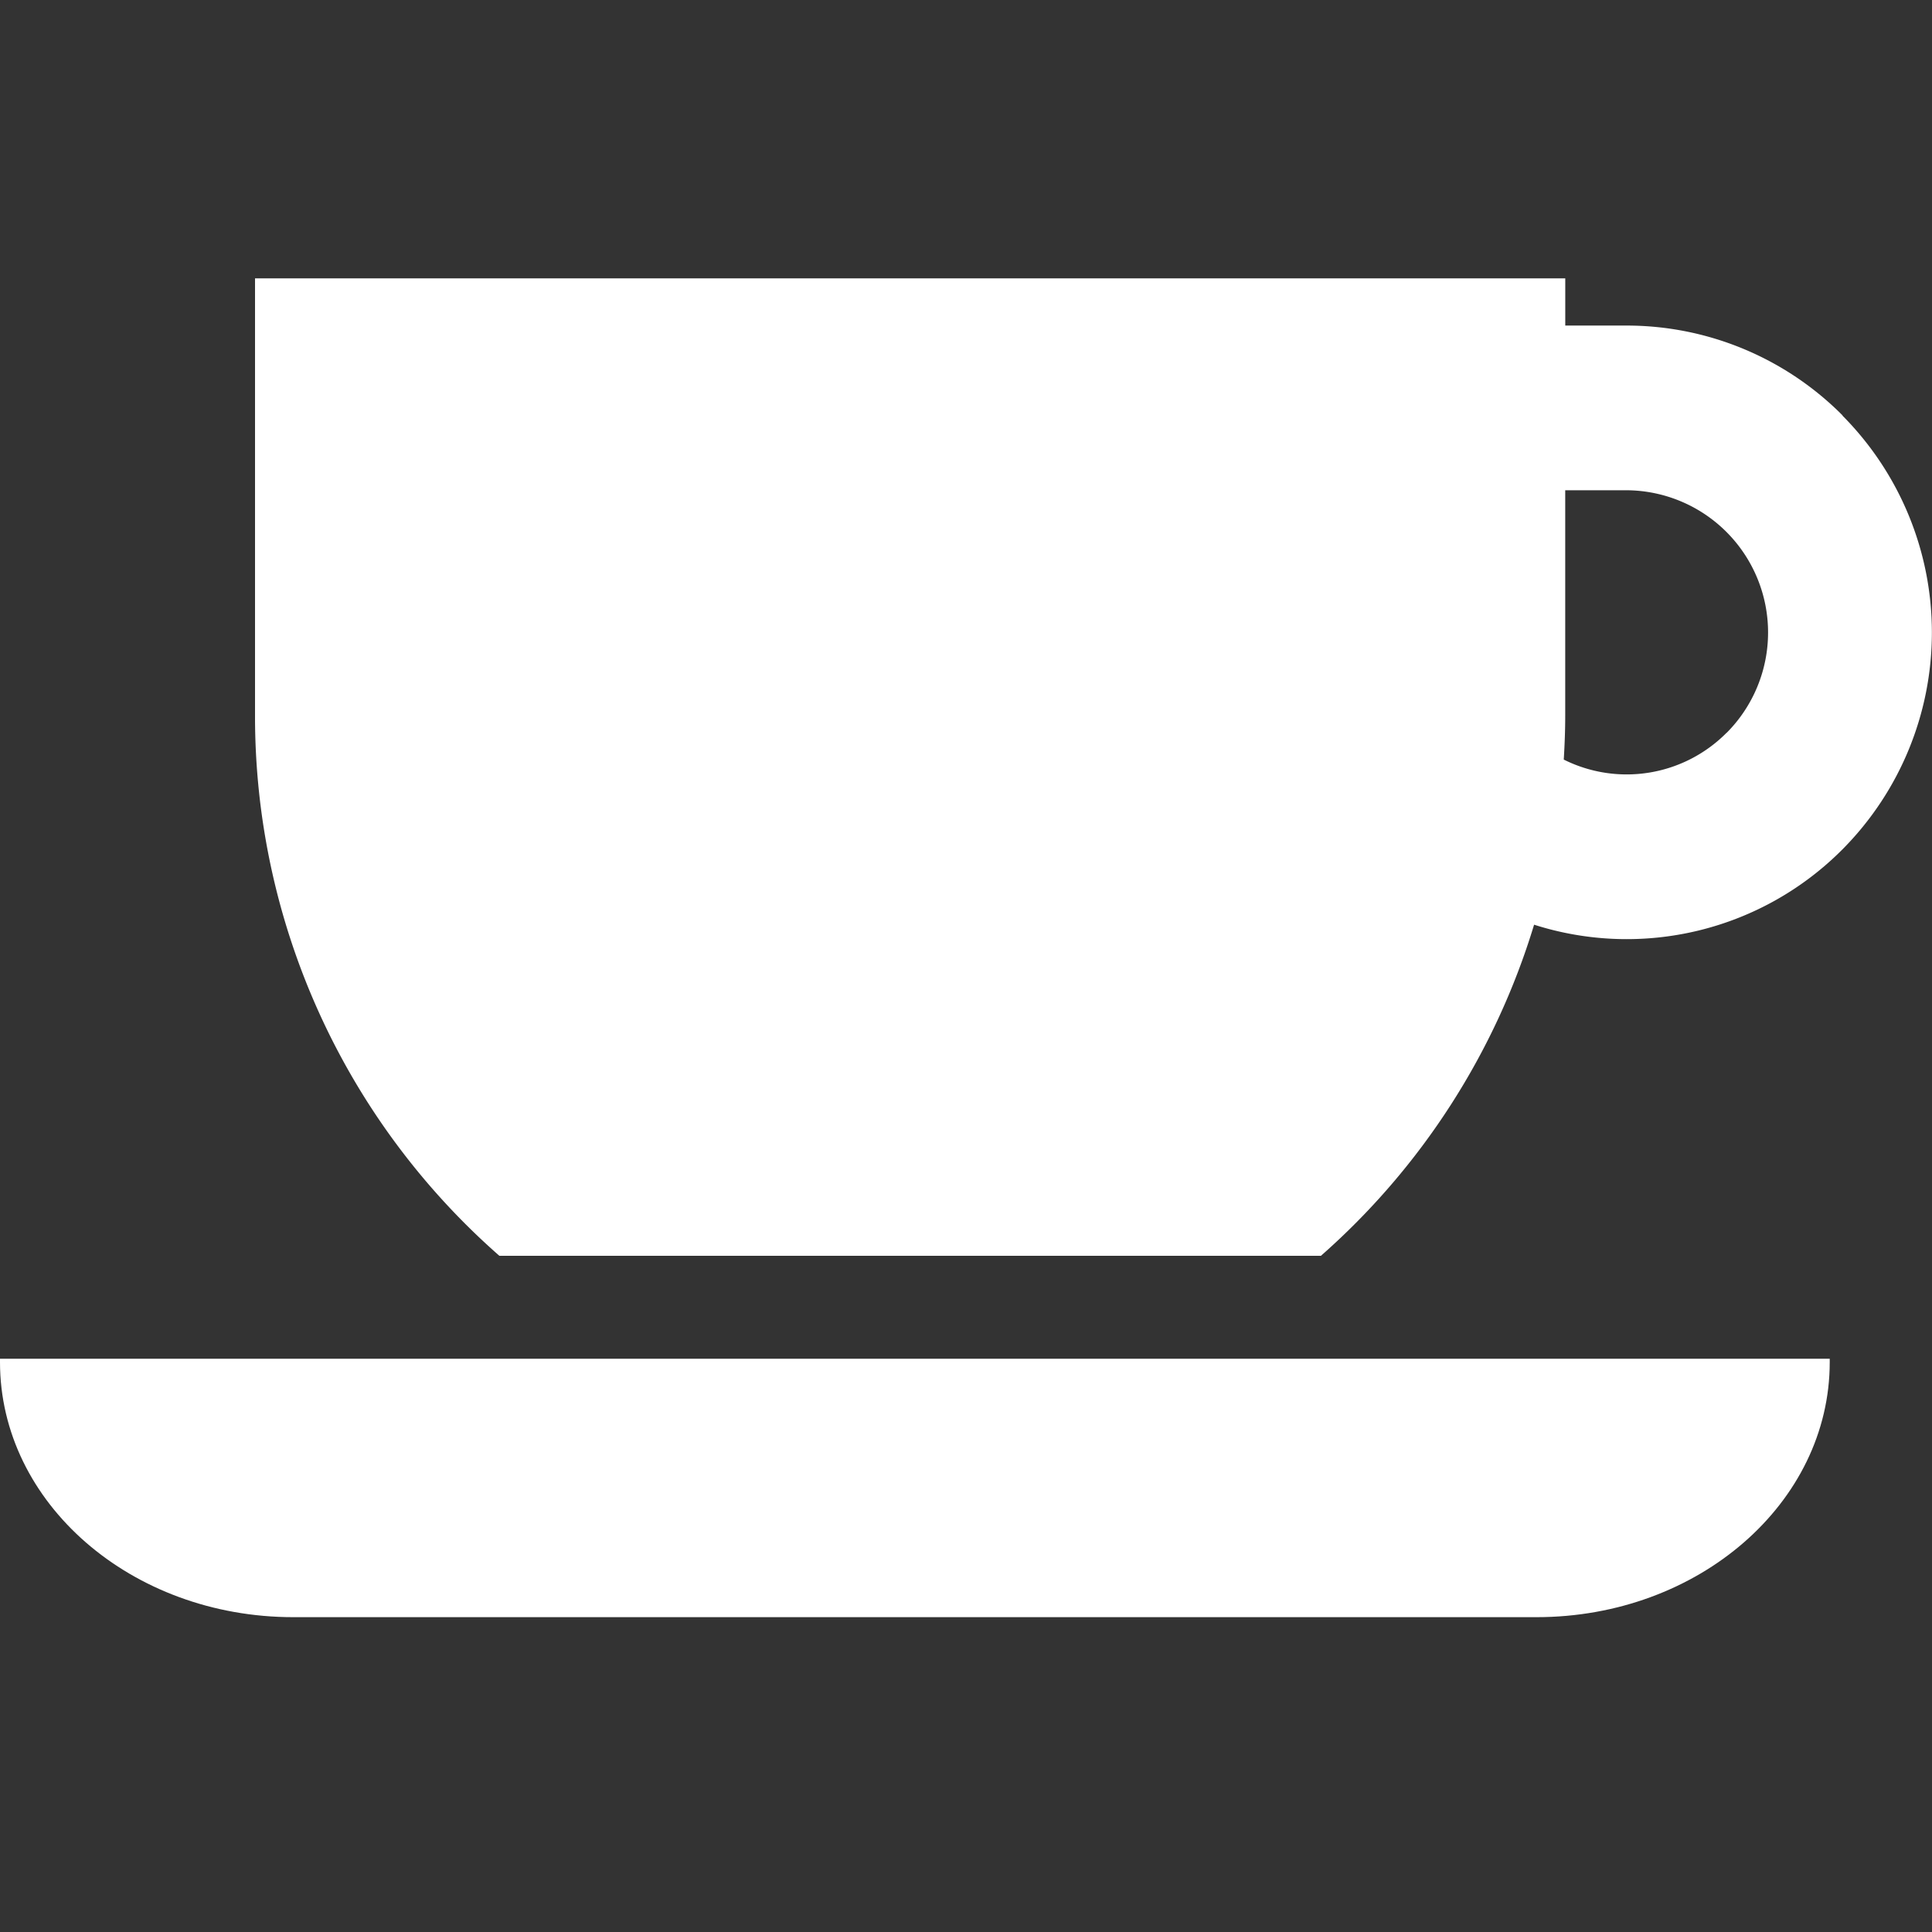 <svg xmlns="http://www.w3.org/2000/svg" width="45" height="45" viewBox="0 0 45 45"><rect x="0" y="0" width="45" height="45" fill="#333333" stroke="none"/><defs><style>.a{fill:none;}.b{fill:#fff;}</style></defs><g transform="translate(-277 -7022)"><circle class="a" cx="22.5" cy="22.5" r="22.5" transform="translate(277 7022)"/><g transform="translate(277 6949.875)"><path class="b" d="M0,365.279c0,3.28,3.058,5.94,6.831,5.94H35.787c3.773,0,6.831-2.66,6.831-5.94V365.2H0Z" transform="translate(0 -261.427)"/><path class="b" d="M104.315,81.8a7.088,7.088,0,0,0-5.03-2.092H97.857v-1.1H67.339V88.79a16.714,16.714,0,0,0,5.691,12.585H92.166a16.747,16.747,0,0,0,4.965-7.712,7.085,7.085,0,0,0,7.184-1.756,7.167,7.167,0,0,0,0-10.1Zm-2.7,7.392a3.277,3.277,0,0,1-3.793.625c.021-.342.034-.684.034-1.03V83.544h1.428a3.313,3.313,0,0,1,2.331,5.651Z" transform="translate(-61.399)"/></g></g></svg>